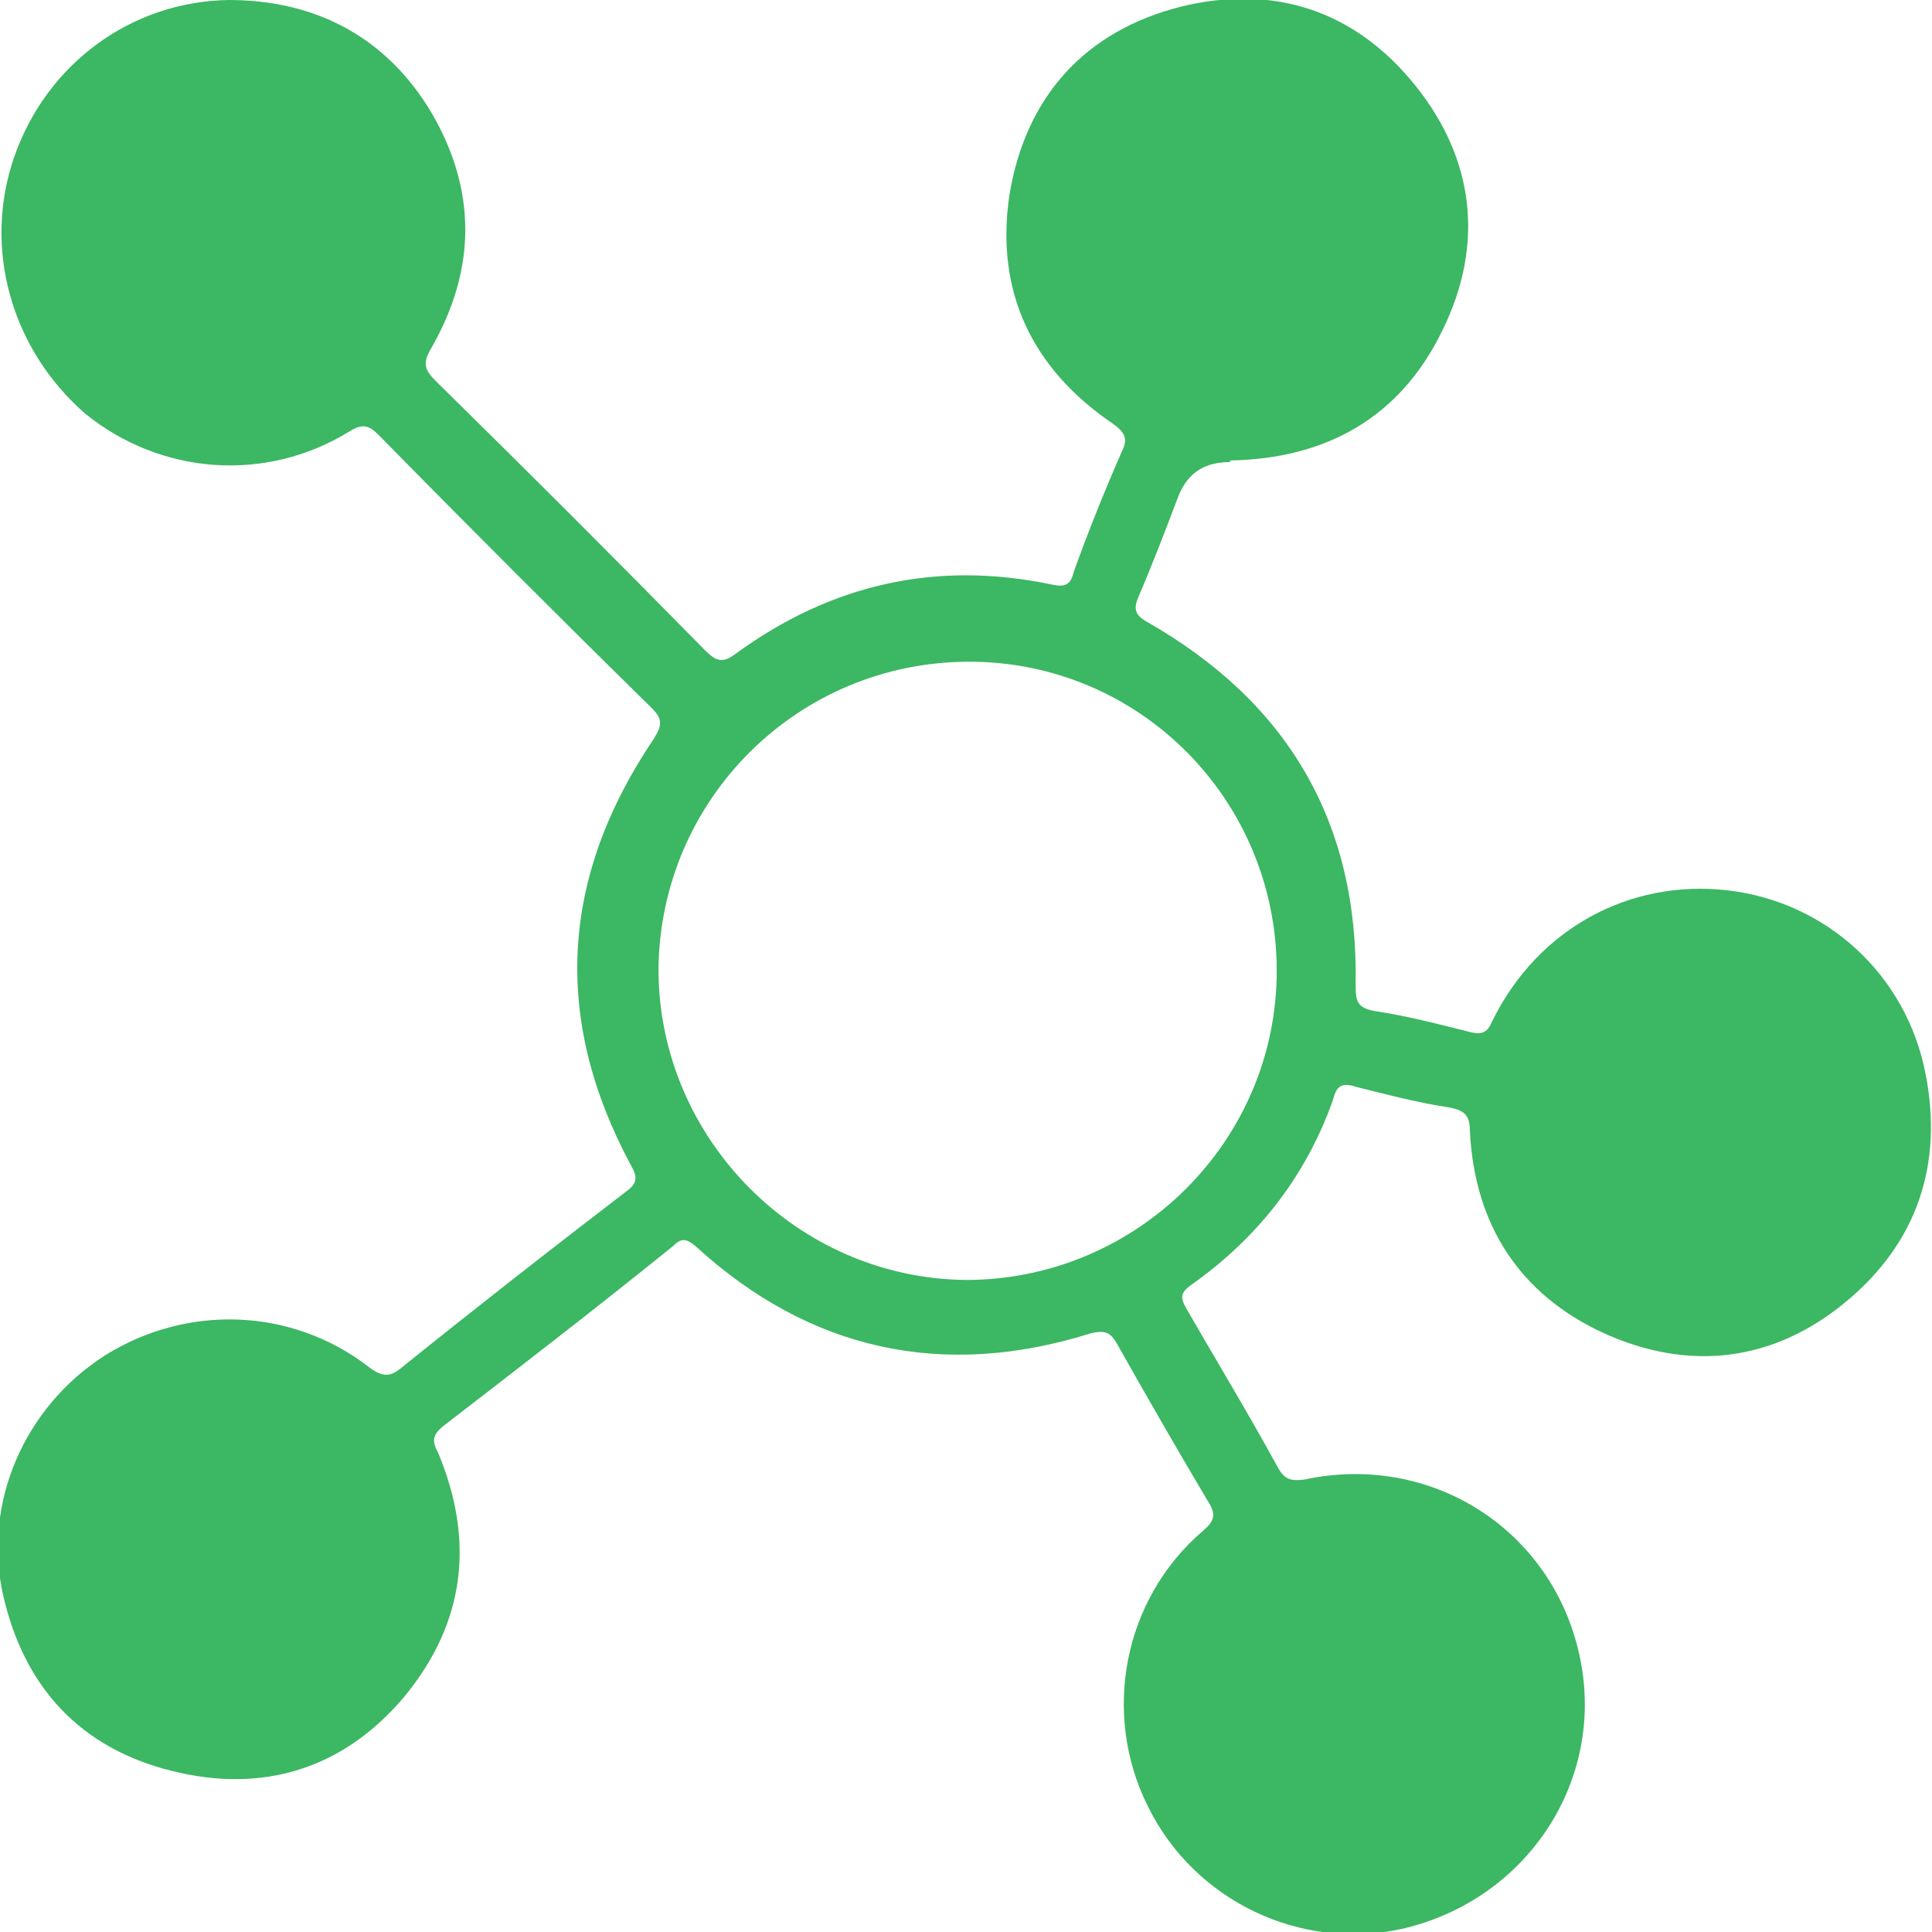 <?xml version="1.0" encoding="UTF-8"?>
<svg id="katman_1" data-name="katman 1" xmlns="http://www.w3.org/2000/svg" version="1.1" viewBox="0 0 120 120">
  <defs>
    <style>
      .cls-1 {
        fill: #3cb763;
        stroke-width: 0px;
      }
    </style>
  </defs>
  <g id="nxdWhw">
    <path class="cls-1" d="M76.4,28.7c-1.5,0-2.6.6-3.2,2.1-.8,2.1-1.6,4.2-2.5,6.3-.3.7-.2,1.1.5,1.5,8.8,5,13.2,12.5,13,22.6,0,1,.1,1.4,1.2,1.6,2,.3,3.9.8,5.9,1.3.8.2,1.1,0,1.4-.7,2.8-5.7,8.5-8.8,14.6-8.1,6.1.7,11.1,5.2,12.3,11.4,1.1,5.6-.5,10.5-5,14.2-4.5,3.7-9.7,4.3-15,1.9-5.2-2.4-8-6.7-8.3-12.5,0-1-.3-1.3-1.2-1.5-2-.3-3.9-.8-5.9-1.3-.9-.3-1.2,0-1.4.8-1.7,4.8-4.7,8.6-8.8,11.5-.7.5-.7.8-.3,1.5,1.9,3.3,3.9,6.6,5.7,9.9.4.7.8.8,1.6.7,7.9-1.7,15.4,3.1,17.1,10.9,1.7,7.7-3.2,15.2-11,17-6.3,1.4-12.9-1.7-15.8-7.6-2.9-5.8-1.5-12.9,3.4-17.1.7-.6.9-1,.3-1.9-1.9-3.2-3.8-6.5-5.6-9.7-.4-.7-.7-.9-1.6-.7-9.2,2.9-17.5,1.1-24.6-5.4-.6-.5-.9-.5-1.4,0-4.7,3.8-9.5,7.5-14.3,11.2-.6.5-.7.9-.3,1.6,2.3,5.5,1.7,10.6-2.1,15.2-3.8,4.5-8.8,6-14.4,4.6-5.7-1.4-9.2-5.2-10.5-10.9s1.3-11.7,6.3-14.9c5.1-3.2,11.6-3,16.4.7.9.7,1.4.6,2.1,0,4.6-3.7,9.2-7.3,13.9-10.9.7-.5.7-.9.3-1.6-4.9-9.1-4.4-17.9,1.4-26.5.5-.8.6-1.2-.1-1.9-5.7-5.6-11.4-11.3-17-17-.6-.6-1-.7-1.8-.2-5.2,3.2-11.7,2.7-16.4-1.1C.7,21.7-1.1,15.4.9,9.7,2.9,4,8.1.1,14.2,0c5.4,0,9.8,2.3,12.6,7,2.8,4.8,2.8,9.7,0,14.6-.6,1-.4,1.4.3,2.1,5.6,5.5,11.2,11.1,16.7,16.7.7.7,1.1.8,1.9.2,5.9-4.3,12.4-5.8,19.6-4.3.9.2,1.2,0,1.4-.8.9-2.5,1.9-5,3-7.5.4-.8.1-1.2-.6-1.7-5-3.4-7.3-8.2-6.4-14.2,1-6.1,4.7-10.2,10.7-11.7,5.8-1.4,10.8.3,14.5,4.9,3.7,4.6,4.3,9.9,1.7,15.2-2.6,5.4-7.2,8-13.2,8.1h0ZM40.9,60.2c0,10.5,8.6,19.2,19.1,19.3,10.6,0,19.3-8.6,19.3-19.2,0-10.6-8.5-19.2-19.1-19.2-10.6,0-19.2,8.5-19.3,19.1Z"/>
  </g>
</svg>